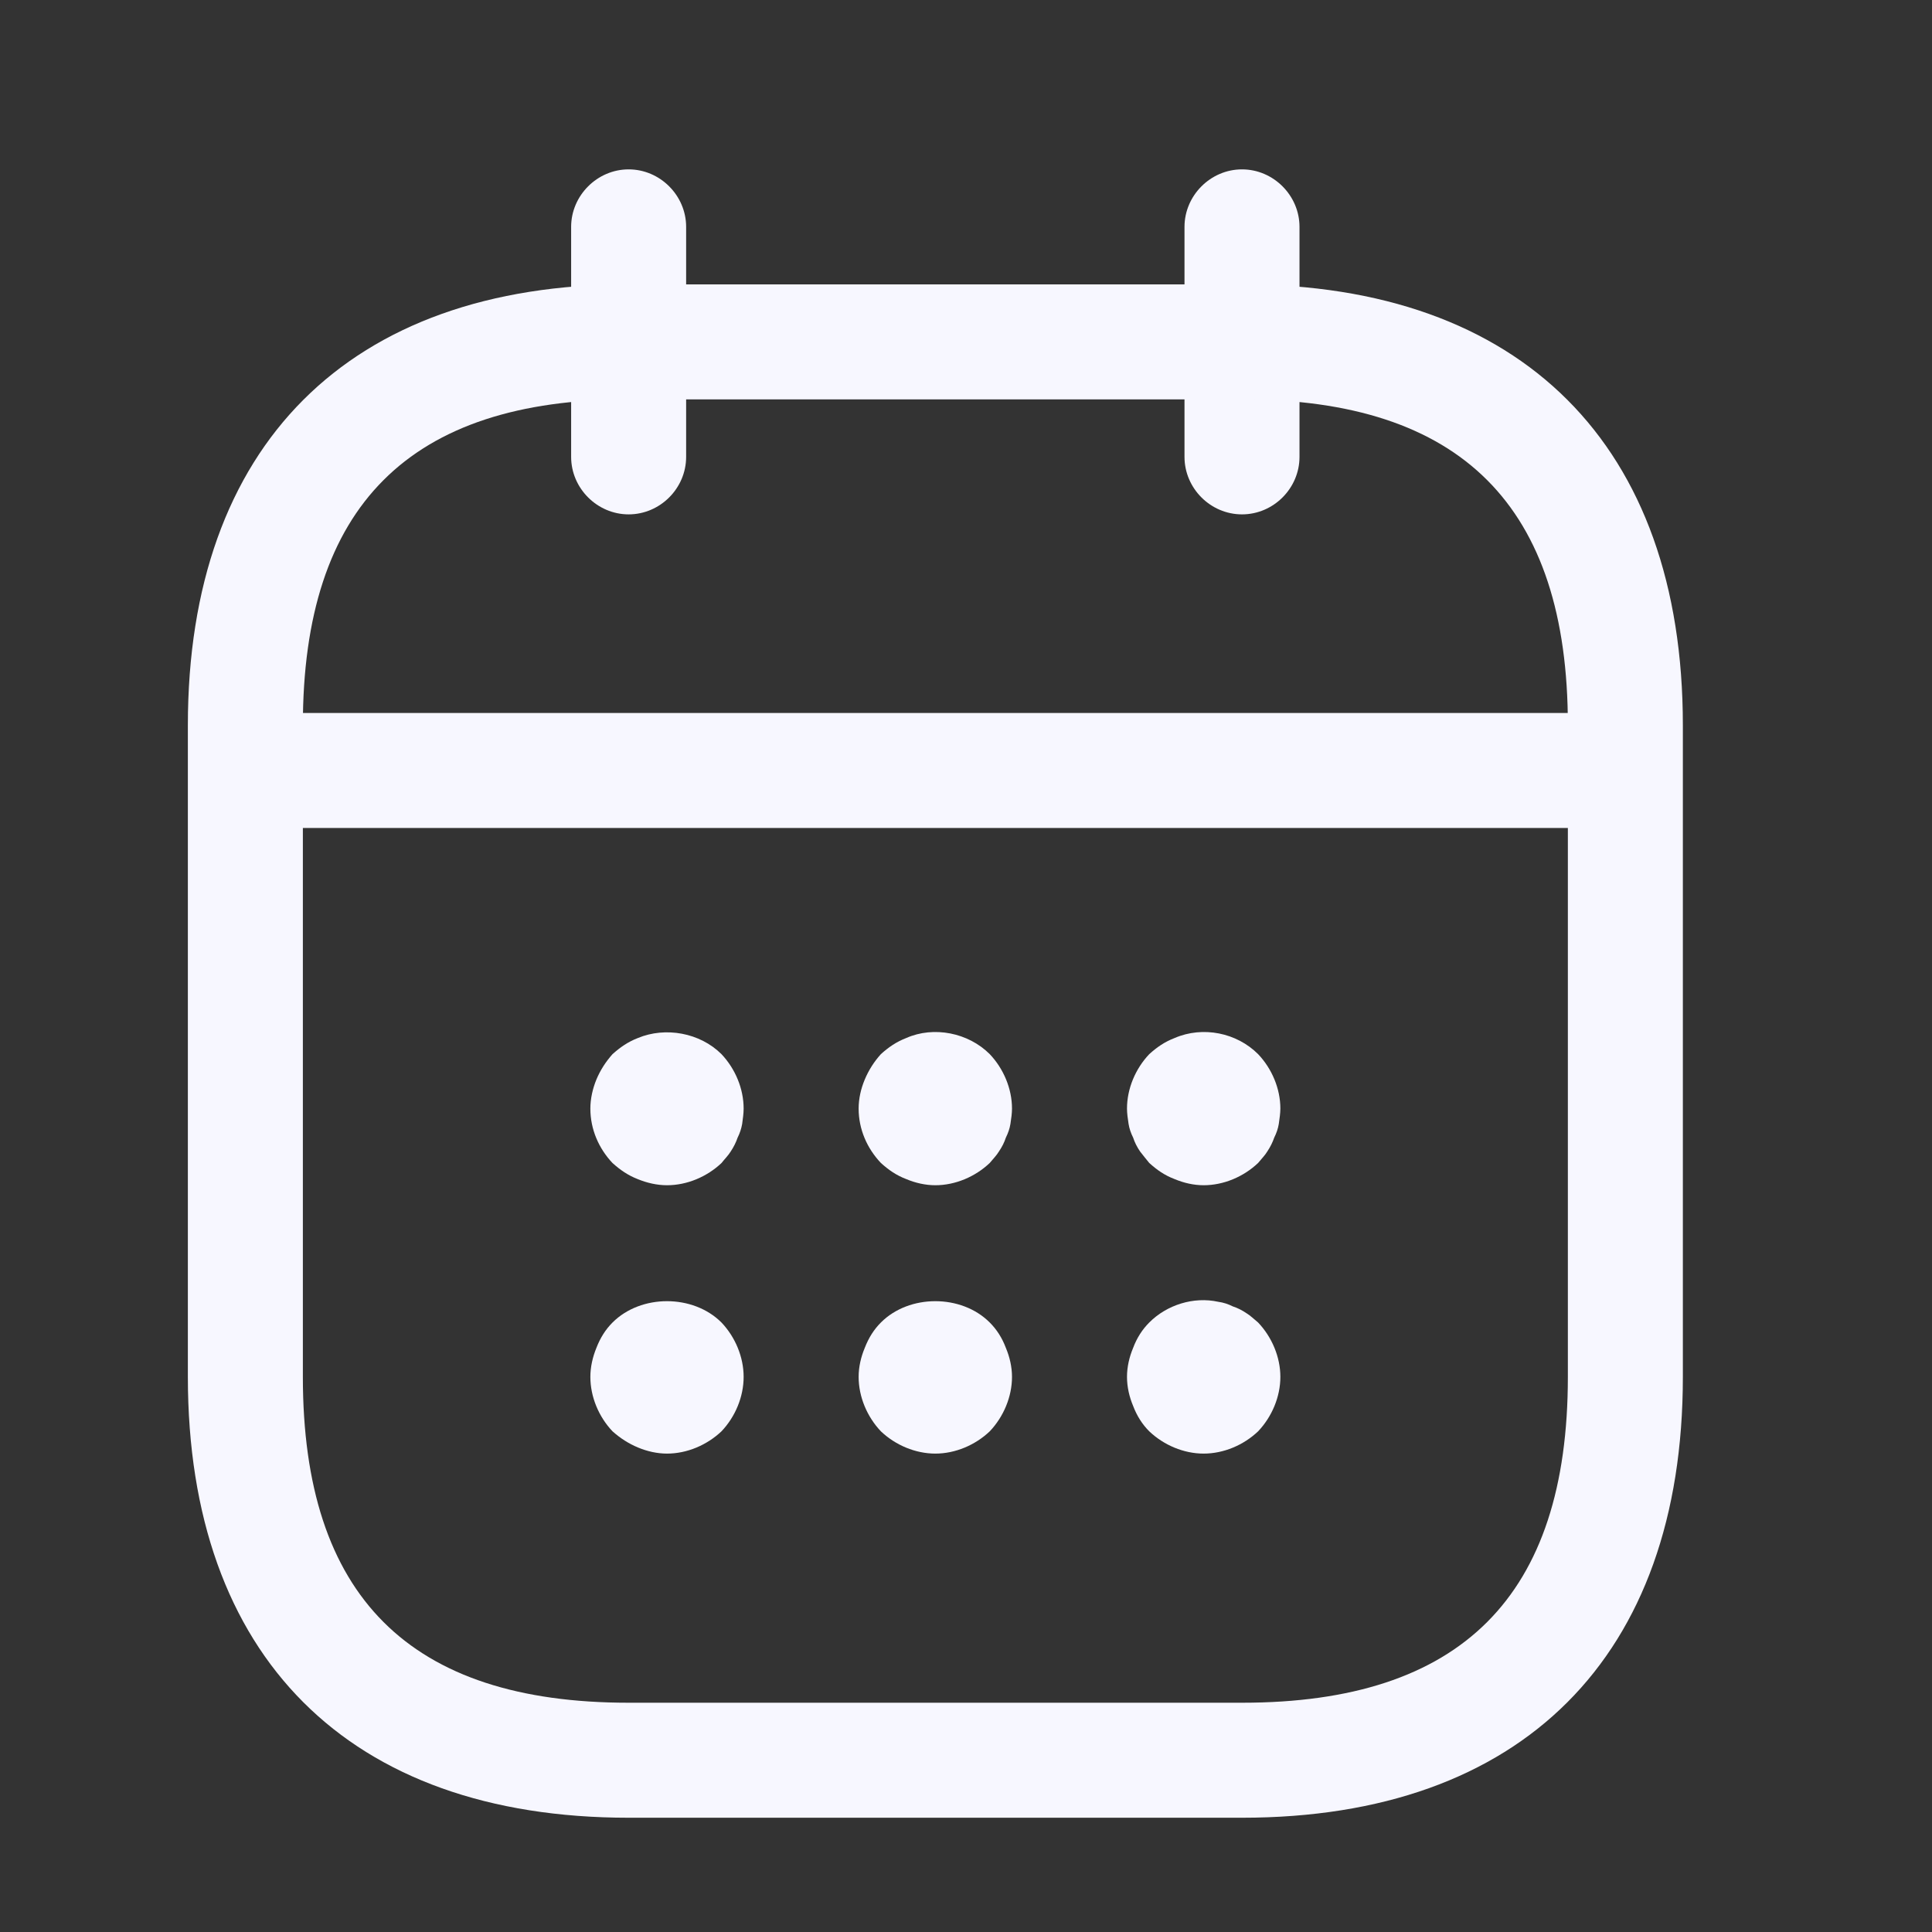 <svg width="21" height="21" viewBox="0 0 21 21" fill="none" xmlns="http://www.w3.org/2000/svg">
<rect x="0" y="0" width="21" height="21" fill="#333333" stroke="none"/>
<g id="vuesax/outline/calendar">
<g id="calendar">
<path id="Vector" d="M6.833 5.591C6.492 5.591 6.208 5.308 6.208 4.966V2.466C6.208 2.125 6.492 1.841 6.833 1.841C7.175 1.841 7.458 2.125 7.458 2.466V4.966C7.458 5.308 7.175 5.591 6.833 5.591Z" fill="#F7F7FF"/>
<path id="Vector_2" d="M13.5 5.591C13.158 5.591 12.875 5.308 12.875 4.966V2.466C12.875 2.125 13.158 1.841 13.5 1.841C13.842 1.841 14.125 2.125 14.125 2.466V4.966C14.125 5.308 13.842 5.591 13.5 5.591Z" fill="#F7F7FF"/>
<path id="Vector_3" d="M7.25 12.883C7.142 12.883 7.033 12.858 6.933 12.817C6.825 12.775 6.742 12.717 6.658 12.642C6.508 12.483 6.417 12.275 6.417 12.05C6.417 11.942 6.442 11.833 6.483 11.733C6.525 11.633 6.583 11.542 6.658 11.458C6.742 11.383 6.825 11.325 6.933 11.283C7.233 11.158 7.608 11.225 7.842 11.458C7.992 11.617 8.083 11.833 8.083 12.05C8.083 12.1 8.075 12.158 8.067 12.217C8.058 12.267 8.042 12.317 8.017 12.367C8 12.417 7.975 12.467 7.942 12.517C7.917 12.558 7.875 12.6 7.842 12.642C7.683 12.792 7.467 12.883 7.25 12.883Z" fill="#F7F7FF"/>
<path id="Vector_4" d="M10.167 12.883C10.058 12.883 9.95 12.858 9.85 12.816C9.742 12.775 9.658 12.716 9.575 12.641C9.425 12.483 9.333 12.275 9.333 12.05C9.333 11.941 9.358 11.833 9.4 11.733C9.442 11.633 9.5 11.541 9.575 11.458C9.658 11.383 9.742 11.325 9.85 11.283C10.15 11.15 10.525 11.225 10.758 11.458C10.908 11.616 11 11.833 11 12.05C11 12.1 10.992 12.158 10.983 12.216C10.975 12.266 10.958 12.316 10.933 12.366C10.917 12.416 10.892 12.466 10.858 12.516C10.833 12.558 10.792 12.6 10.758 12.641C10.6 12.791 10.383 12.883 10.167 12.883Z" fill="#F7F7FF"/>
<path id="Vector_5" d="M13.083 12.883C12.975 12.883 12.867 12.858 12.767 12.816C12.658 12.775 12.575 12.716 12.492 12.641C12.458 12.6 12.425 12.558 12.392 12.516C12.358 12.466 12.333 12.416 12.317 12.366C12.292 12.316 12.275 12.266 12.267 12.216C12.258 12.158 12.25 12.1 12.25 12.05C12.25 11.833 12.342 11.616 12.492 11.458C12.575 11.383 12.658 11.325 12.767 11.283C13.075 11.15 13.442 11.225 13.675 11.458C13.825 11.616 13.917 11.833 13.917 12.05C13.917 12.1 13.908 12.158 13.9 12.216C13.892 12.266 13.875 12.316 13.85 12.366C13.833 12.416 13.808 12.466 13.775 12.516C13.75 12.558 13.708 12.6 13.675 12.641C13.517 12.791 13.3 12.883 13.083 12.883Z" fill="#F7F7FF"/>
<path id="Vector_6" d="M7.25 15.8C7.142 15.8 7.033 15.775 6.933 15.733C6.833 15.691 6.742 15.633 6.658 15.558C6.508 15.4 6.417 15.183 6.417 14.966C6.417 14.858 6.442 14.75 6.483 14.65C6.525 14.541 6.583 14.45 6.658 14.375C6.967 14.066 7.533 14.066 7.842 14.375C7.992 14.533 8.083 14.75 8.083 14.966C8.083 15.183 7.992 15.4 7.842 15.558C7.683 15.708 7.467 15.8 7.25 15.8Z" fill="#F7F7FF"/>
<path id="Vector_7" d="M10.167 15.8C9.95 15.8 9.733 15.708 9.575 15.558C9.425 15.4 9.333 15.183 9.333 14.966C9.333 14.858 9.358 14.75 9.4 14.65C9.442 14.541 9.5 14.45 9.575 14.375C9.883 14.066 10.45 14.066 10.758 14.375C10.833 14.45 10.892 14.541 10.933 14.65C10.975 14.75 11 14.858 11 14.966C11 15.183 10.908 15.4 10.758 15.558C10.6 15.708 10.383 15.8 10.167 15.8Z" fill="#F7F7FF"/>
<path id="Vector_8" d="M13.083 15.8C12.867 15.8 12.65 15.708 12.492 15.558C12.417 15.483 12.358 15.391 12.317 15.283C12.275 15.183 12.25 15.075 12.25 14.966C12.25 14.858 12.275 14.75 12.317 14.65C12.358 14.541 12.417 14.45 12.492 14.375C12.683 14.183 12.975 14.091 13.242 14.15C13.3 14.158 13.35 14.175 13.4 14.2C13.45 14.216 13.5 14.241 13.55 14.275C13.592 14.3 13.633 14.341 13.675 14.375C13.825 14.533 13.917 14.75 13.917 14.966C13.917 15.183 13.825 15.4 13.675 15.558C13.517 15.708 13.3 15.8 13.083 15.8Z" fill="#F7F7FF"/>
<path id="Vector_9" d="M17.25 9H3.083C2.742 9 2.458 8.717 2.458 8.375C2.458 8.033 2.742 7.75 3.083 7.75H17.25C17.592 7.75 17.875 8.033 17.875 8.375C17.875 8.717 17.592 9 17.25 9Z" fill="#F7F7FF"/>
<path id="Vector_10" d="M13.5 19.758H6.833C3.792 19.758 2.042 18.008 2.042 14.966V7.883C2.042 4.841 3.792 3.091 6.833 3.091H13.5C16.542 3.091 18.292 4.841 18.292 7.883V14.966C18.292 18.008 16.542 19.758 13.5 19.758ZM6.833 4.341C4.45 4.341 3.292 5.5 3.292 7.883V14.966C3.292 17.35 4.45 18.508 6.833 18.508H13.5C15.883 18.508 17.042 17.35 17.042 14.966V7.883C17.042 5.5 15.883 4.341 13.5 4.341H6.833Z" fill="#F7F7FF"/>
</g>
</g>
</svg>
